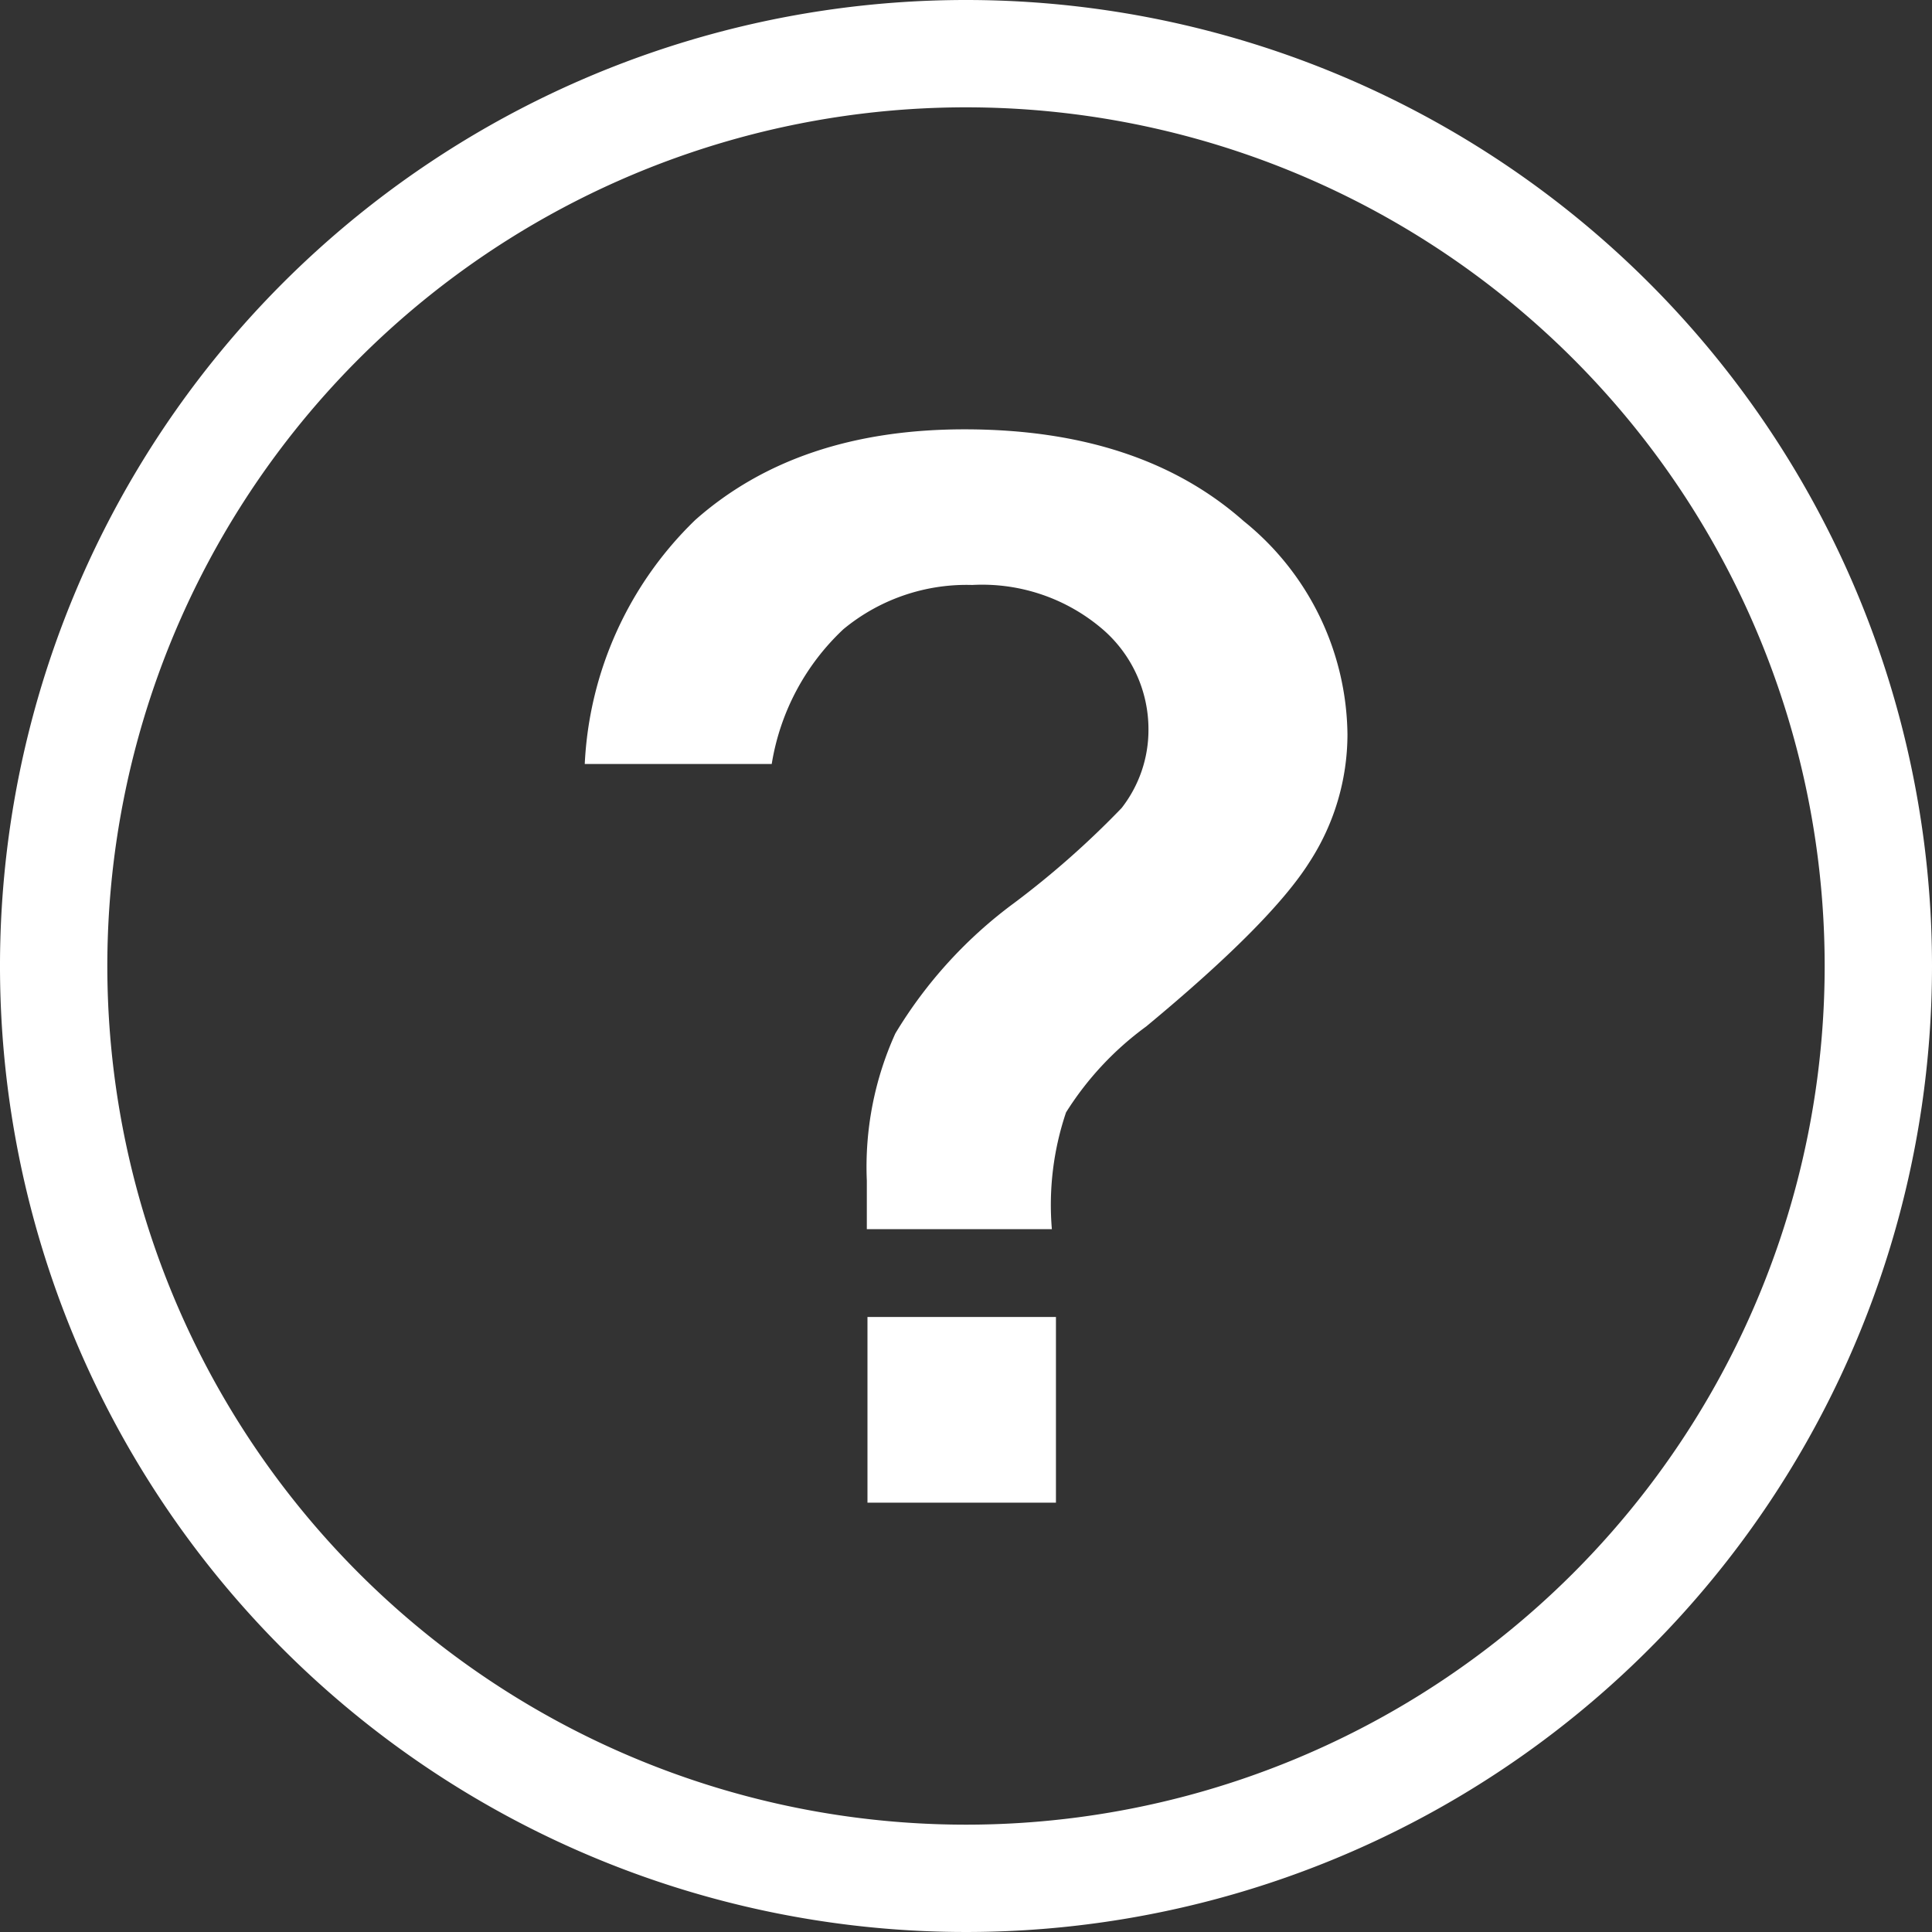 <?xml version="1.0" encoding="UTF-8" standalone="no"?><svg xmlns="http://www.w3.org/2000/svg" xmlns:xlink="http://www.w3.org/1999/xlink" data-name="Layer 1" fill="#ffffff" height="90" preserveAspectRatio="xMidYMid meet" version="1" viewBox="5.0 5.0 90.0 90.0" width="90" zoomAndPan="magnify"><rect x="5.0" y="5.0" width="90.0" height="90.0" fill="#333333" stroke="none"/><g id="change1_1"><path d="M50,5A45,45,0,1,0,95,50,45,45,0,0,0,50,5Zm0,85A40,40,0,1,1,90,50,40,40,0,0,1,50,90Z"/></g><g id="change1_2"><path d="M45.41 66.35H54.19V75H45.41z"/></g><g id="change1_3"><path d="M62.93,29.27Q58.1,25,49.93,25q-7.77,0-12.54,4.22a16.93,16.93,0,0,0-5.15,11.37l8.71,0a11,11,0,0,1,3.34-6.28,9,9,0,0,1,6-2.06,8.62,8.62,0,0,1,6,2,6.15,6.15,0,0,1,2.21,4.74,5.91,5.91,0,0,1-1.25,3.65,41.41,41.41,0,0,1-5,4.42,21,21,0,0,0-5.54,6.08A15.05,15.05,0,0,0,45.38,60q0,.4,0,2.26H54a13.47,13.47,0,0,1,.66-5.44,14.49,14.49,0,0,1,3.73-4Q64.21,48,66,45.16a10.94,10.94,0,0,0,1.77-5.94A12.93,12.93,0,0,0,62.93,29.27Z"/></g></svg>